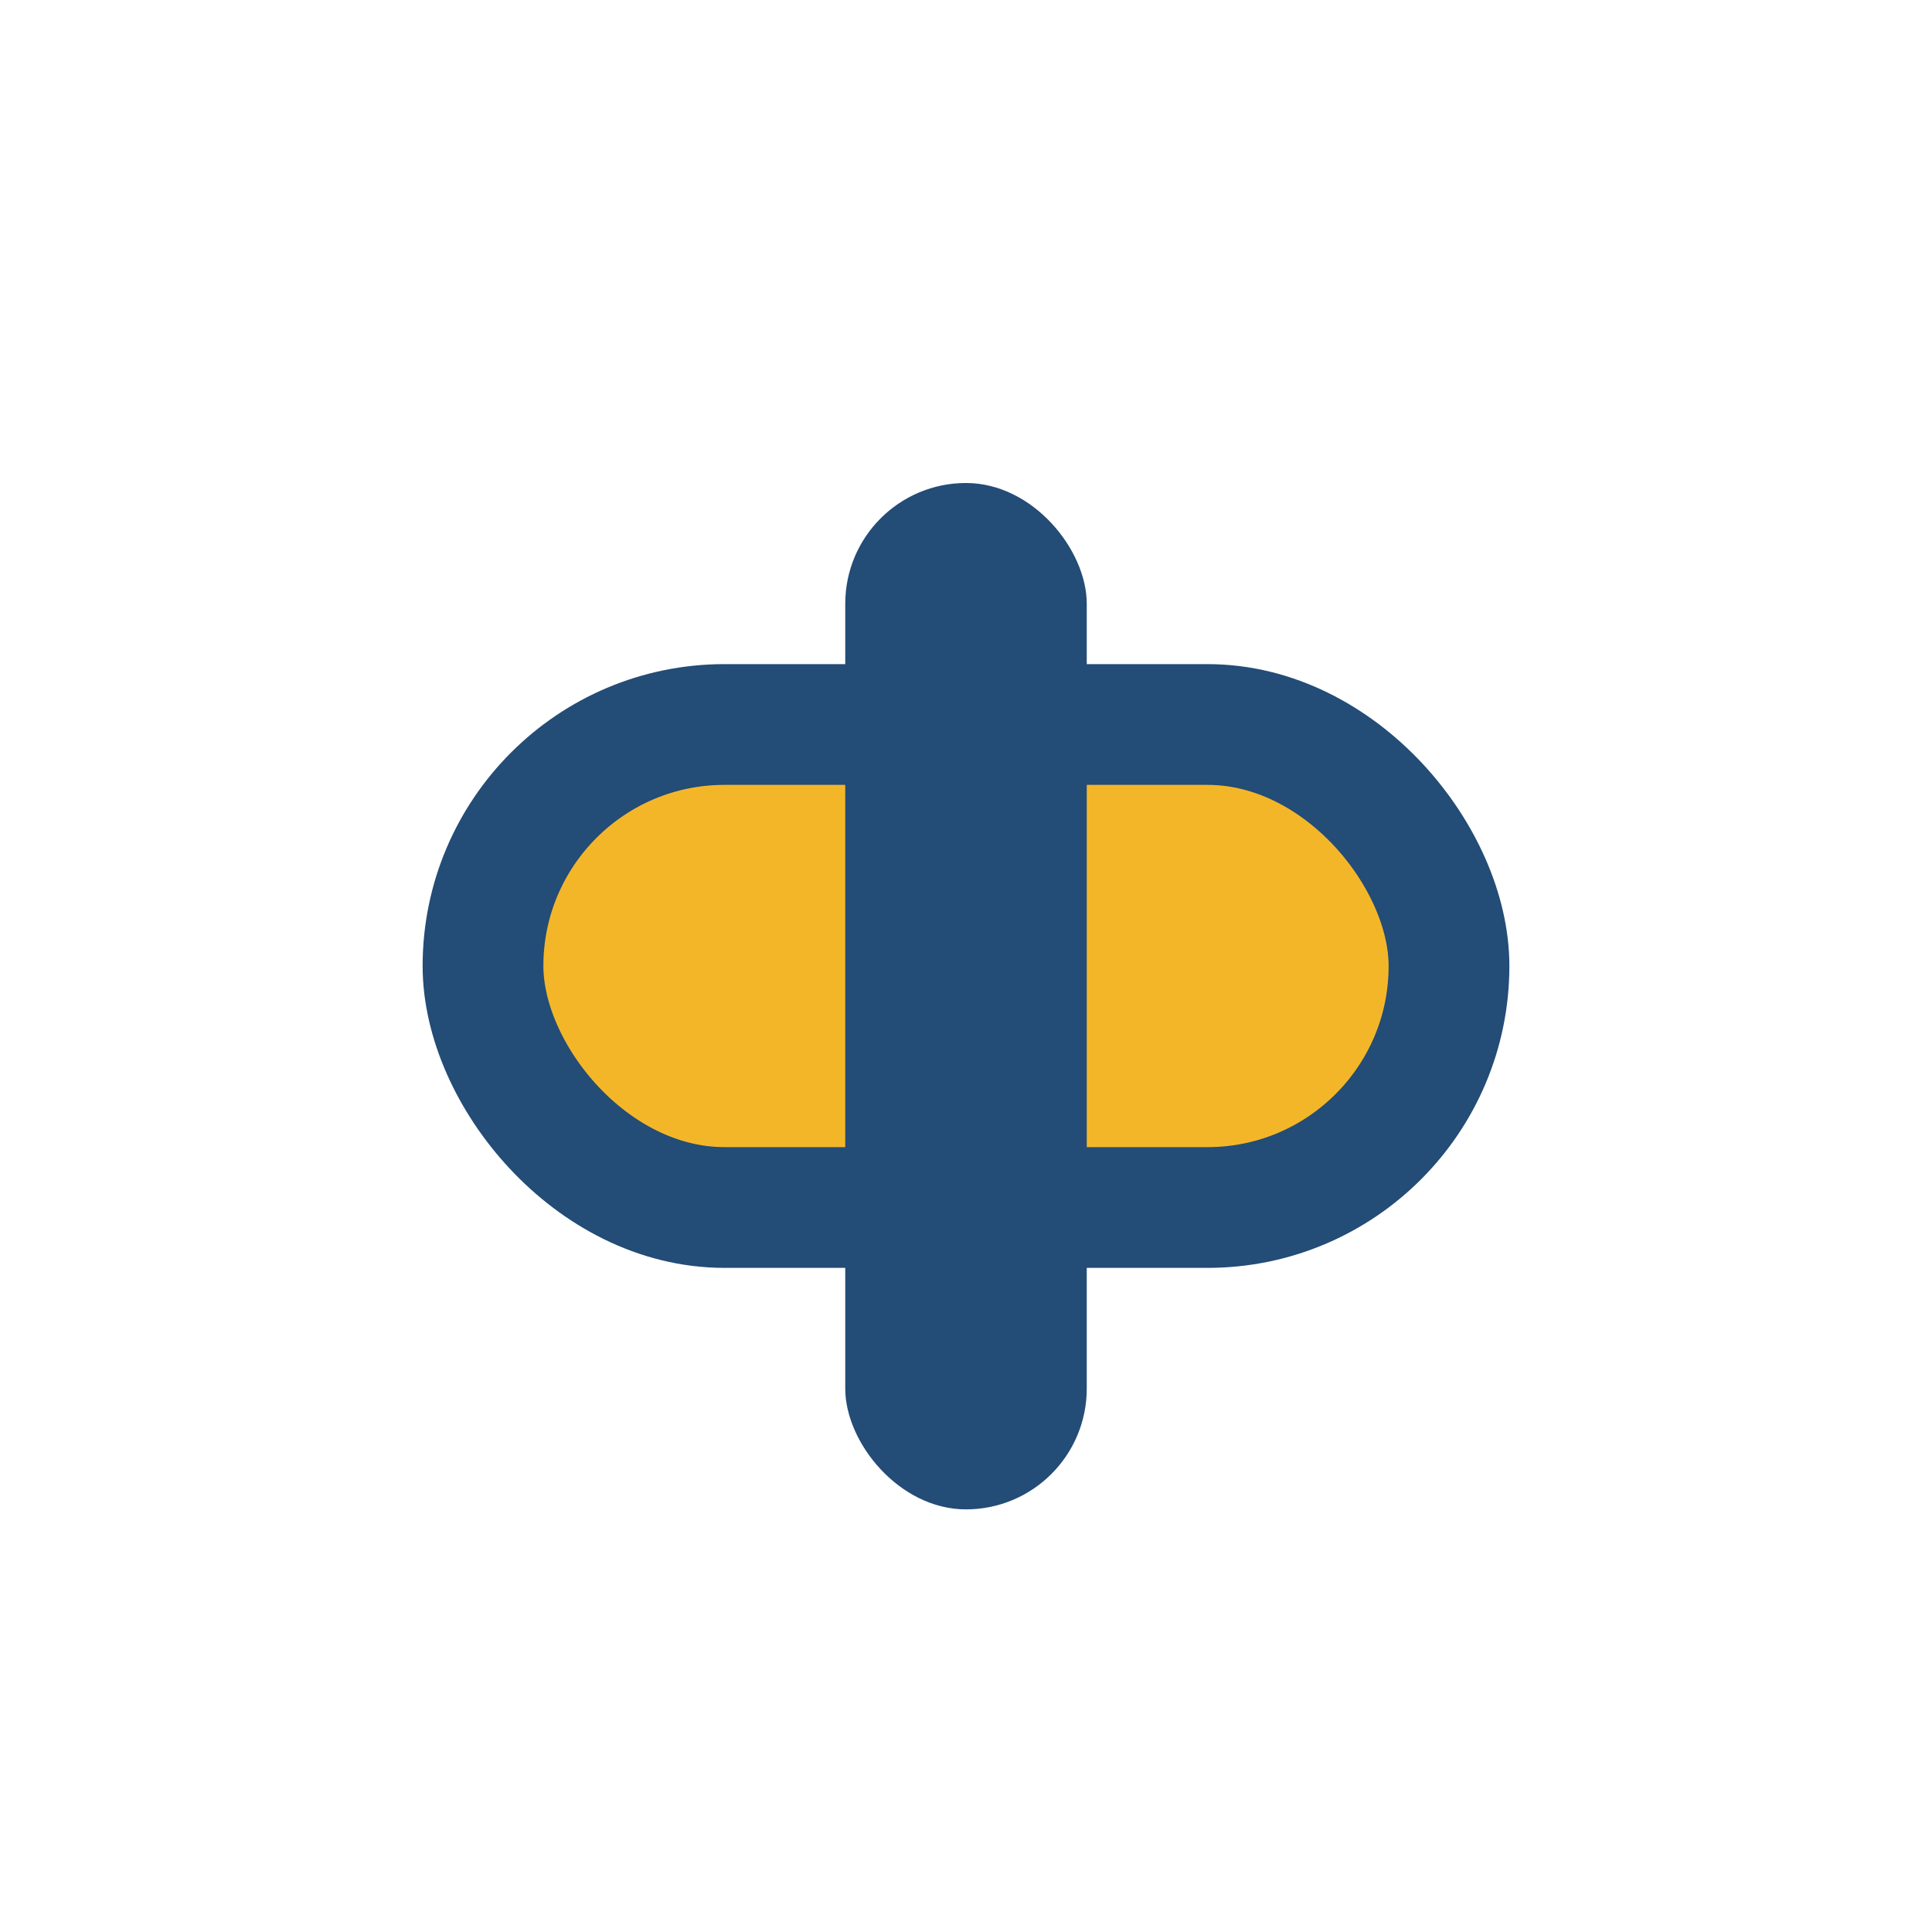 <?xml version="1.0" encoding="UTF-8"?>
<svg xmlns="http://www.w3.org/2000/svg" width="32" height="32" viewBox="0 0 32 32"><rect x="8" y="12" width="16" height="8" rx="4" fill="#F4B629" stroke="#234C76" stroke-width="2"/><rect x="14" y="8" width="4" height="17" rx="2" fill="#234C76"/></svg>